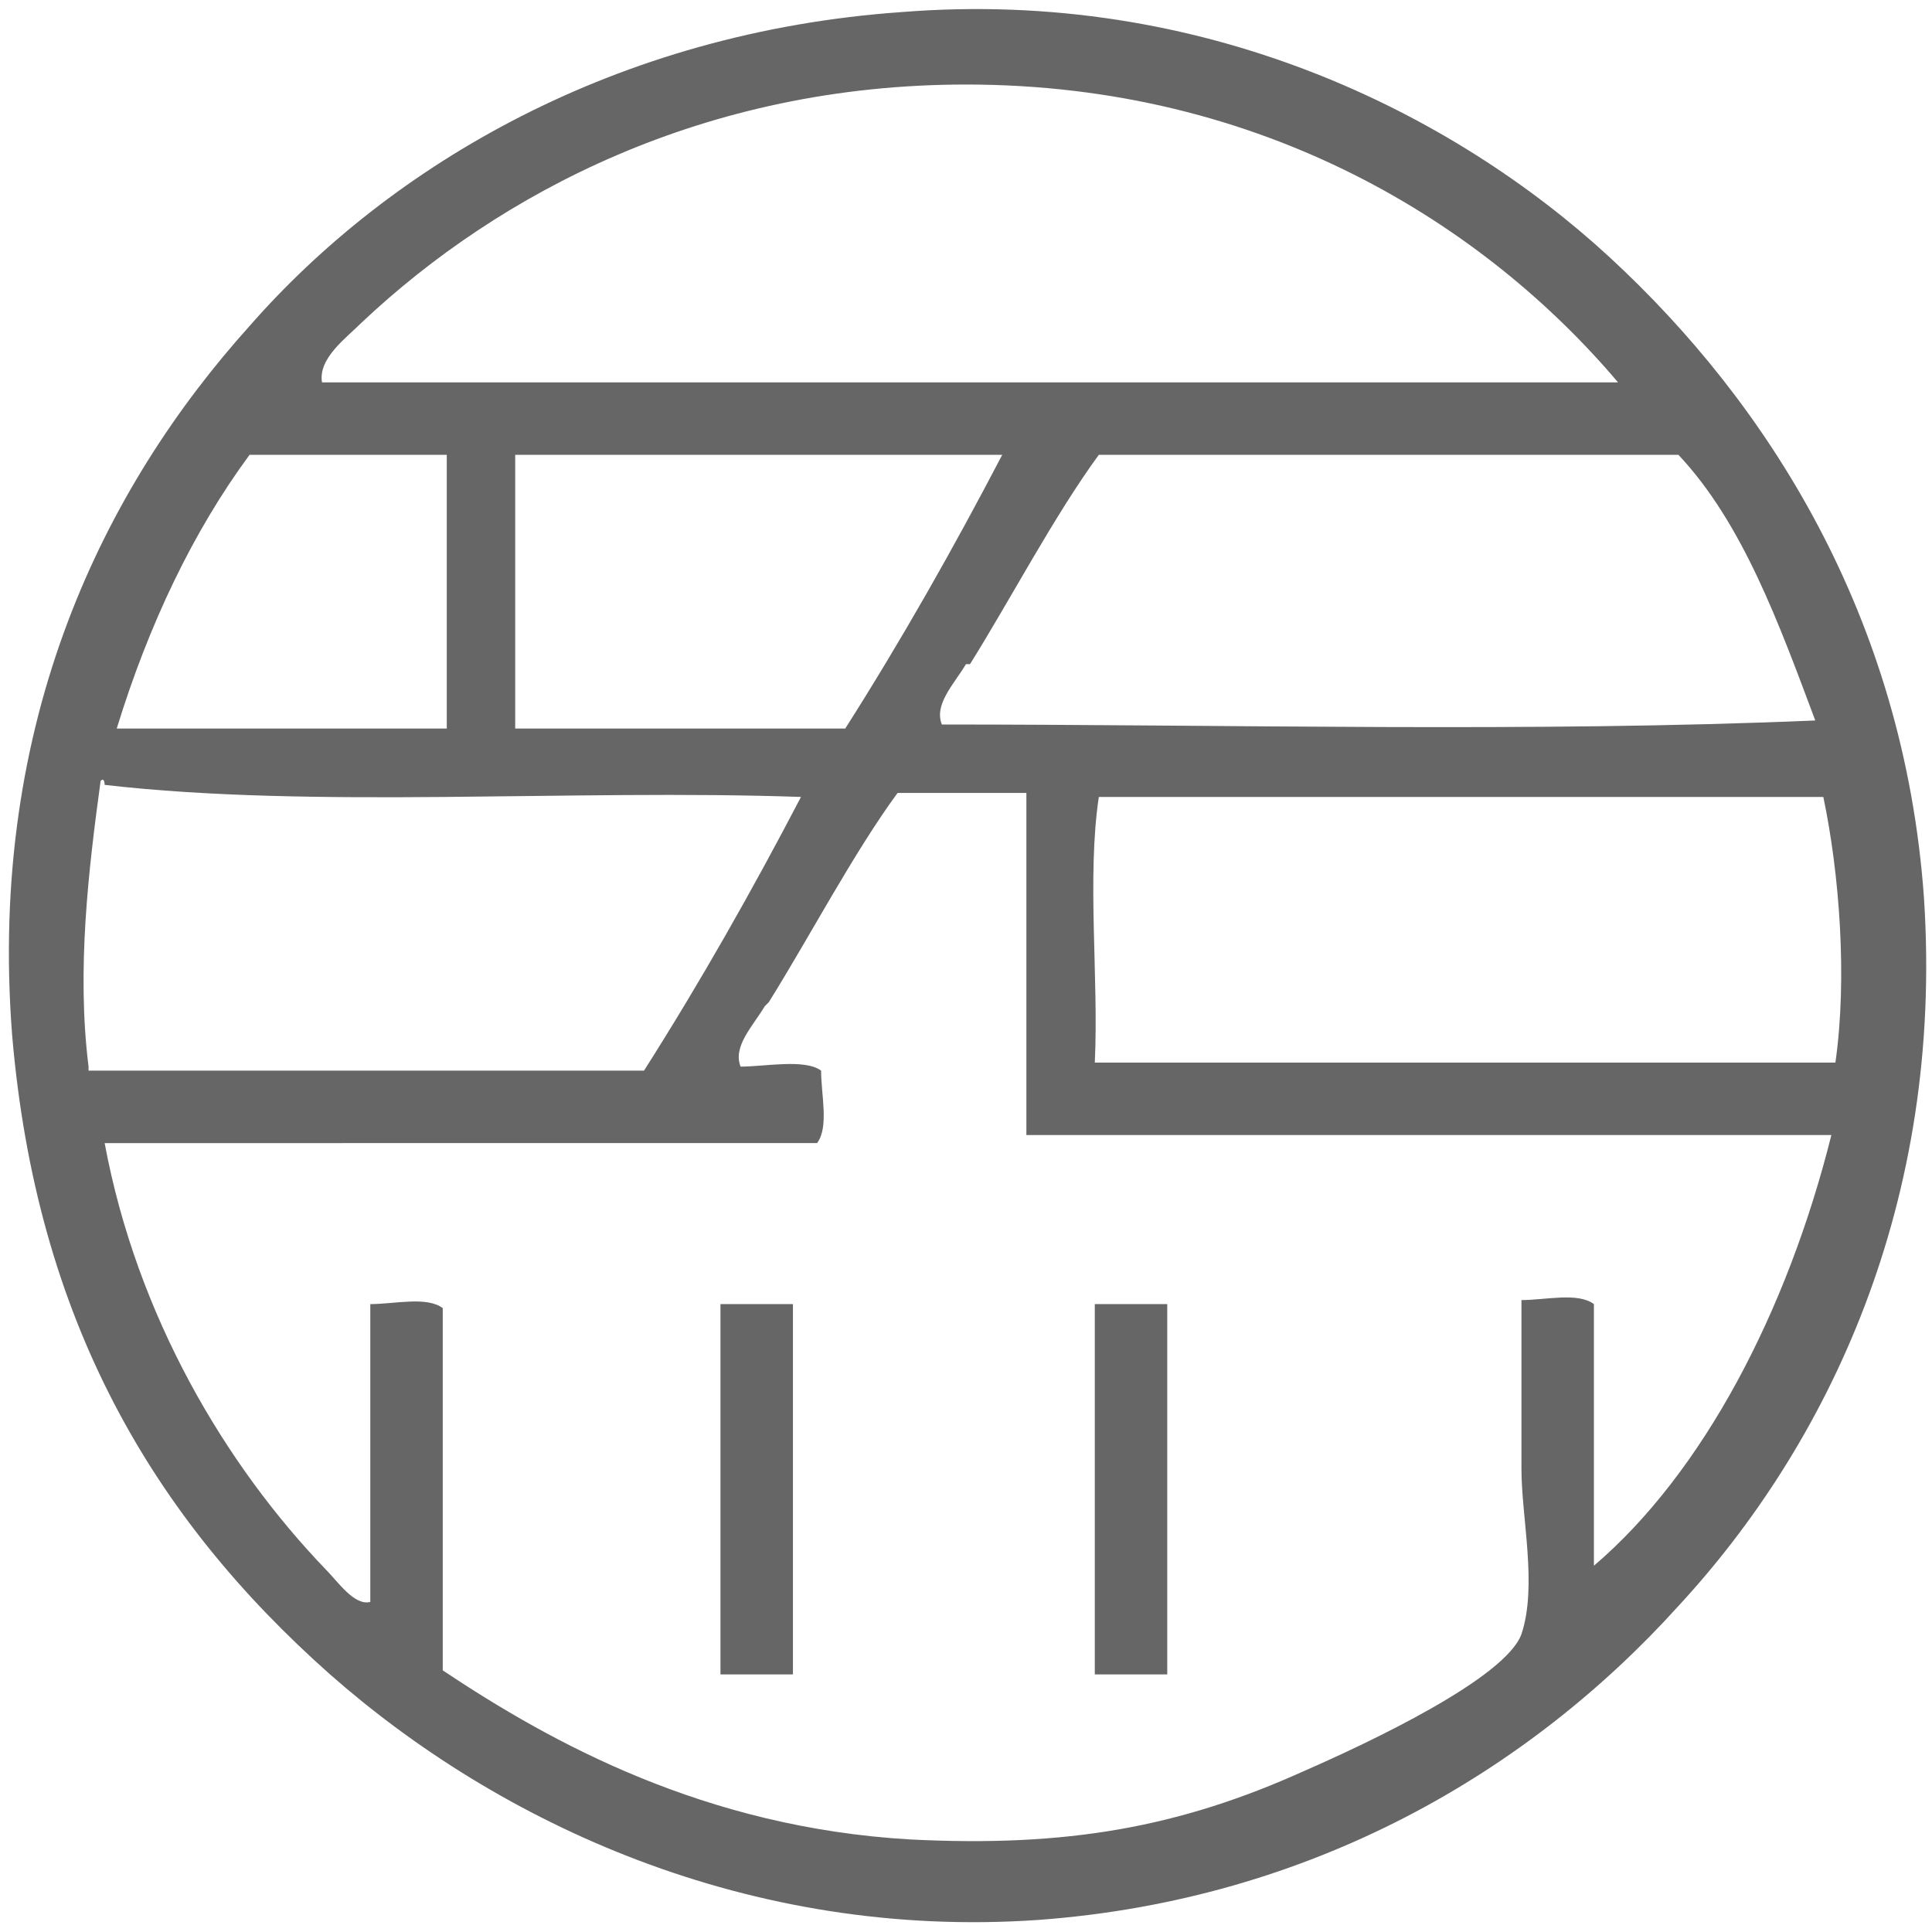 <?xml version="1.0" encoding="UTF-8"?>
<svg id="_レイヤー_1" data-name="レイヤー 1" xmlns="http://www.w3.org/2000/svg" version="1.1" viewBox="0 0 48 48">
  <defs>
    <style>
      .cls-1 {
        fill: #666;
        fill-rule: evenodd;
        stroke-width: 0px;
      }
    </style>
  </defs>
  <path class="cls-1" d="M22.4.3c7.5-.6,13.7,2.5,17.6,6.1,3.9,3.6,7.3,8.9,7.8,15.9.5,7.6-2.4,13.6-6.1,17.6-3.7,4.1-9.1,7.3-15.9,7.8-7.2.5-13.4-2.4-17.6-6.1C3.8,37.7.9,32.8.3,25.7c-.6-7.8,2.3-13.6,5.9-17.6C9.7,4.1,15.3.8,22.4.3ZM24,2.1c-6.5,0-11.6,2.7-15,5.9-.4.4-1.1.9-1,1.5h32.2c-3.3-3.9-8.8-7.4-16.2-7.4ZM6.2,11.3c-1.4,1.9-2.5,4.2-3.3,6.8h8.2v-6.8h-4.8ZM12.8,11.3v6.8h8.2c1.4-2.2,2.7-4.5,3.9-6.8h-12.1ZM24,16.5c-.3.5-.8,1-.6,1.5,7.2,0,14.7.2,21.7-.1-.9-2.4-1.8-4.9-3.4-6.6h-14.4c-1.1,1.5-2.2,3.6-3.2,5.2ZM2.2,26.6h13.8c1.4-2.2,2.7-4.5,3.9-6.8-5.7-.2-12.1.3-17.3-.3,0,0,0-.2-.1-.1-.3,2.2-.6,4.7-.3,7.1ZM19,25c-.3.5-.8,1-.6,1.5.6,0,1.6-.2,2,.1,0,.6.2,1.4-.1,1.8H2.6c.8,4.3,3,8,5.5,10.6.3.3.7.9,1.1.8v-7.4c.6,0,1.4-.2,1.8.1v9c2.7,1.8,6.5,3.9,11.6,4.2,3.9.2,6.7-.3,9.8-1.7,1.6-.7,5-2.3,5.4-3.4.4-1.2,0-2.9,0-4.1v-4.2c.6,0,1.4-.2,1.8.1v6.5c2.7-2.3,4.8-6.3,5.9-10.7h-20v-8.5h-3.2c-1.1,1.5-2.2,3.6-3.2,5.2ZM27.3,26.4h18.3c.3-2.1.1-4.7-.3-6.6h-18c-.3,2,0,4.5-.1,6.6Z"/>
  <path class="cls-1" d="M19.7,32.4v9.2h-1.8v-9.2h1.8Z"/>
  <path class="cls-1" d="M29,32.4v9.2h-1.8v-9.2h1.8Z"/>
</svg>